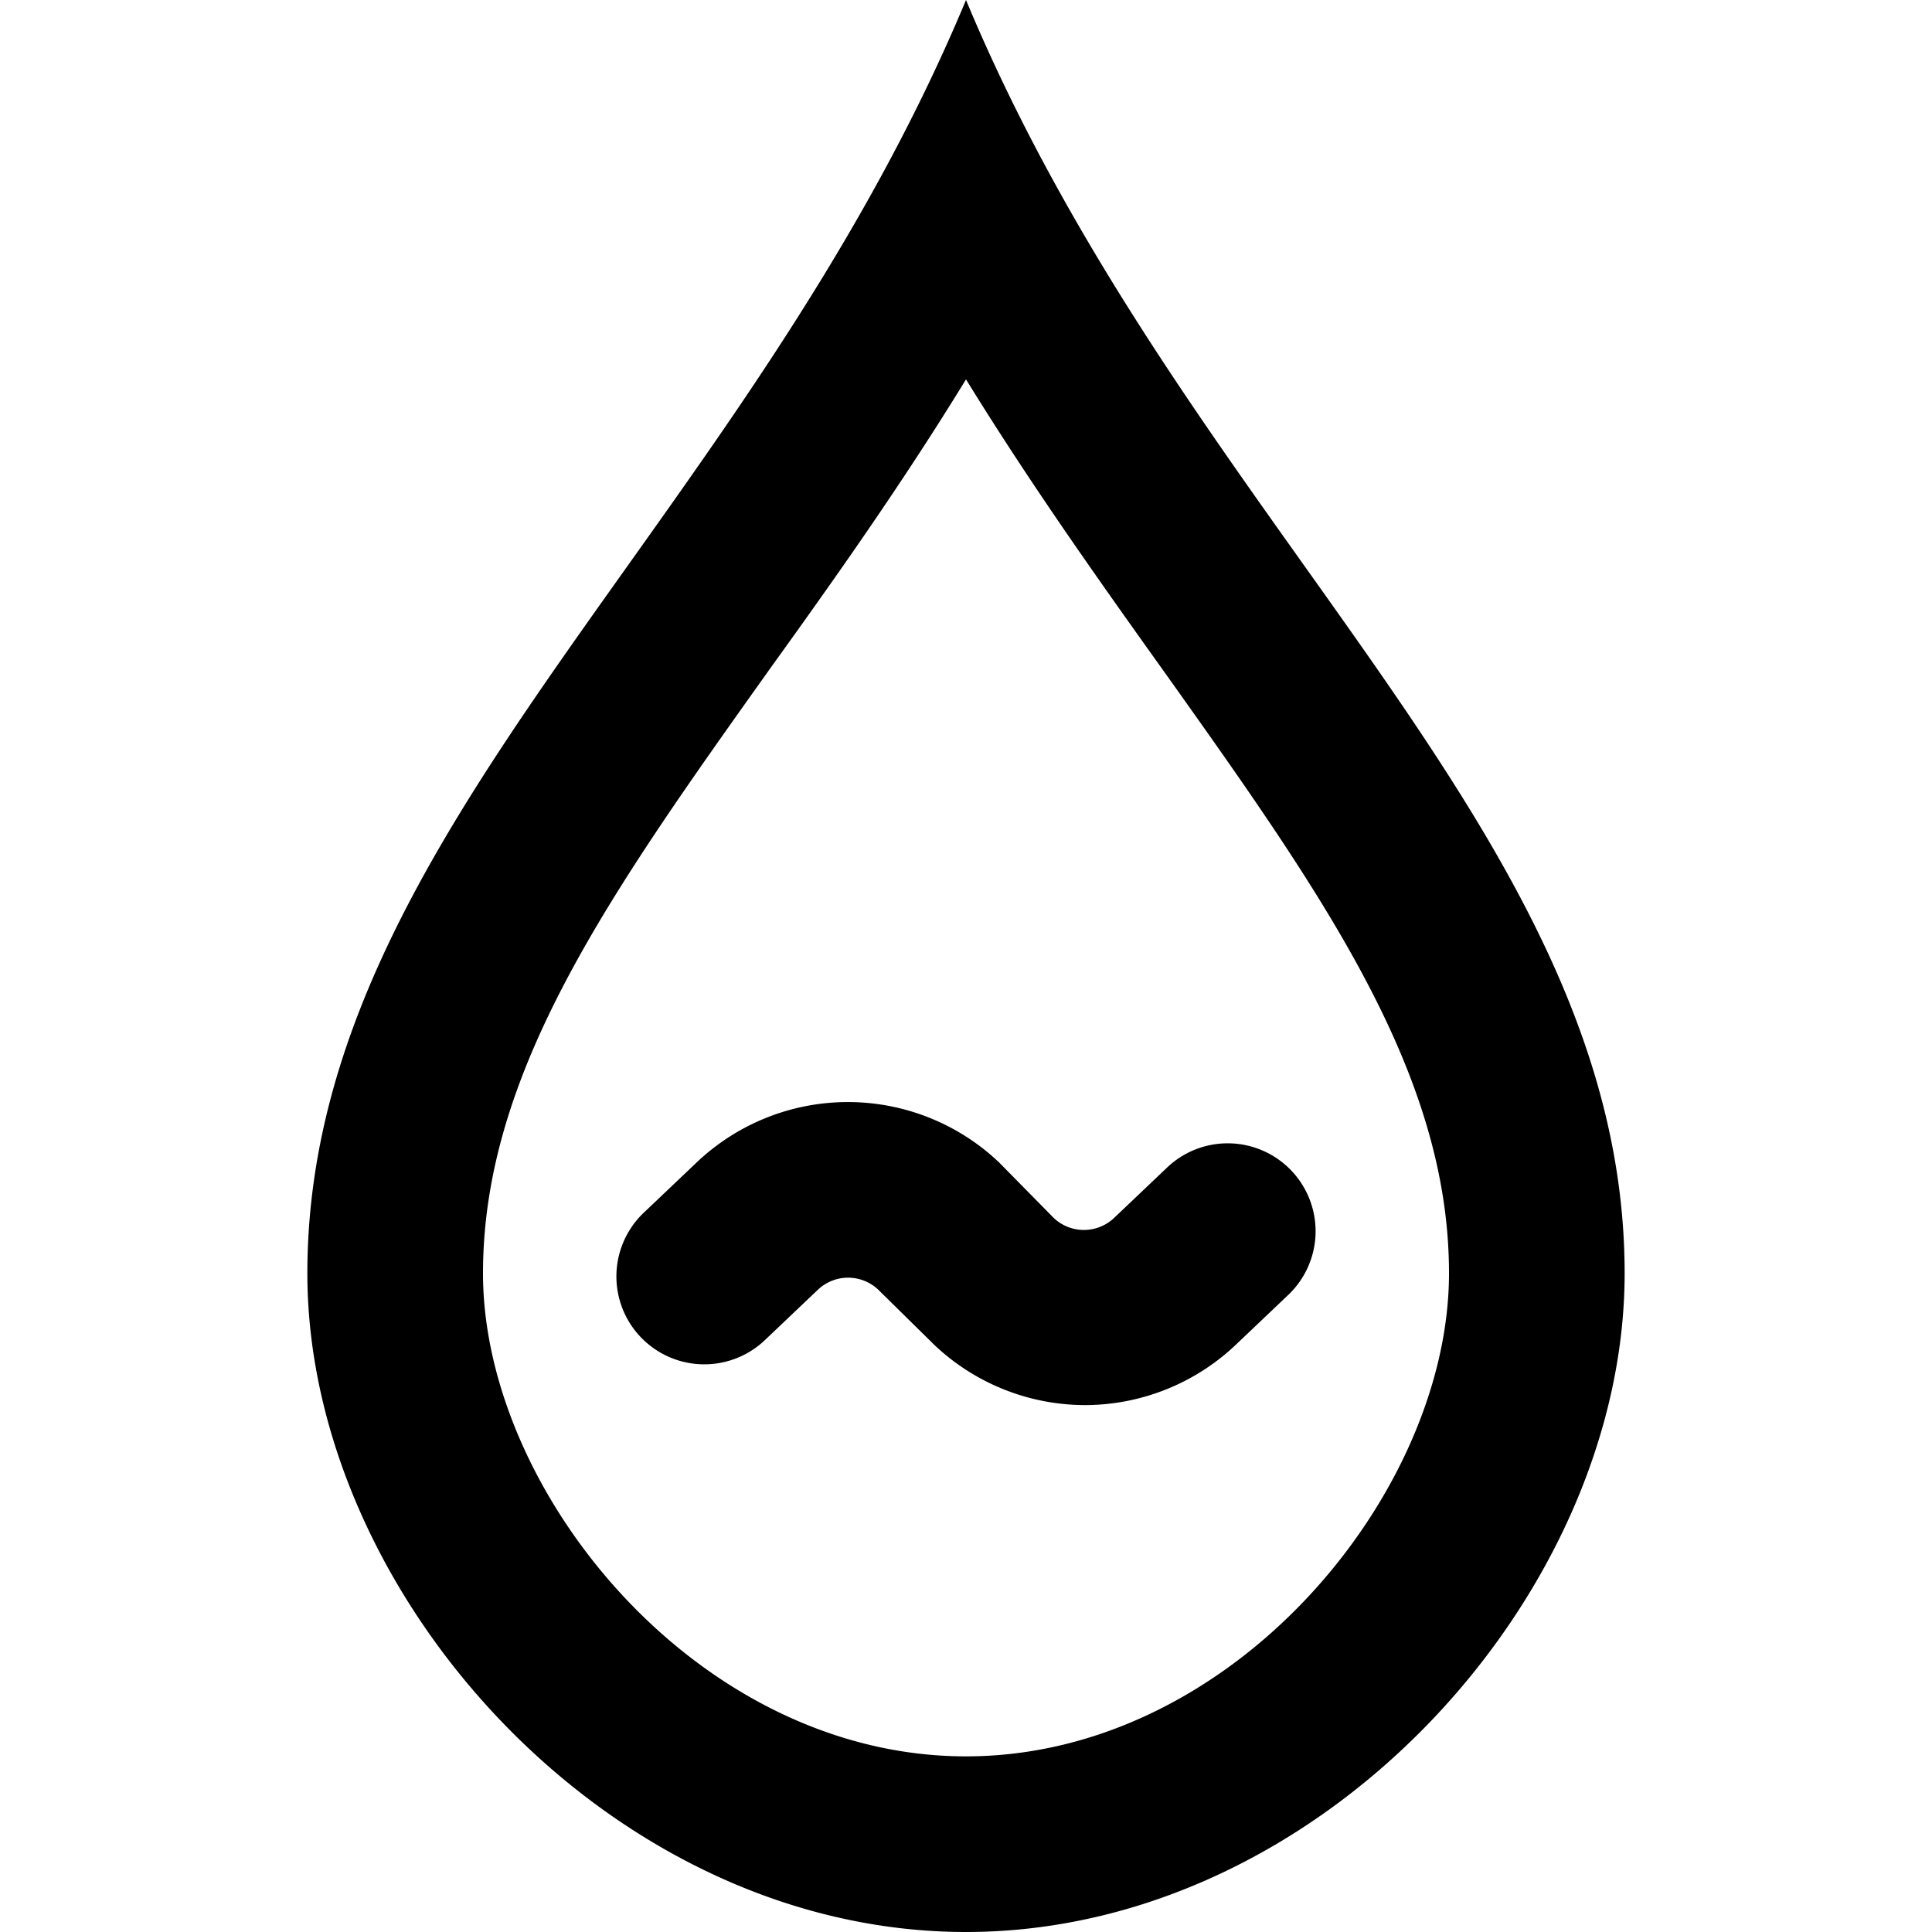 <?xml version="1.0" encoding="utf-8"?>
<!-- Uploaded to: SVG Repo, www.svgrepo.com, Generator: SVG Repo Mixer Tools -->
<svg width="800px" height="800px" viewBox="0 0 1024 1024" fill="#000000" class="icon"  version="1.1" xmlns="http://www.w3.org/2000/svg"><path d="M512 201.076c33.978 55.156 69.818 105.658 103.564 152.902C700.742 473.6 768 568.087 768 674.909c0 116.364-114.269 256-256 256S256 791.273 256 674.909c0-106.822 67.258-201.309 152.436-320.931 33.513-46.545 69.818-97.745 103.564-152.902M512 0C395.636 279.273 162.909 442.182 162.909 674.909c0 170.589 160.582 349.091 349.091 349.091s349.091-178.502 349.091-349.091c0-232.727-232.727-395.636-349.091-674.909zM575.535 744.727a116.364 116.364 0 0 1-80.058-31.651L465.455 683.52a23.273 23.273 0 0 0-31.884 0l-28.16 26.764a46.545 46.545 0 1 1-64.233-67.491l28.16-26.764a116.364 116.364 0 0 1 160.116 0L558.545 645.585a23.273 23.273 0 0 0 31.884 0l28.16-26.764a46.545 46.545 0 1 1 64.233 67.491l-28.16 26.764a116.364 116.364 0 0 1-79.127 31.651z" /></svg>